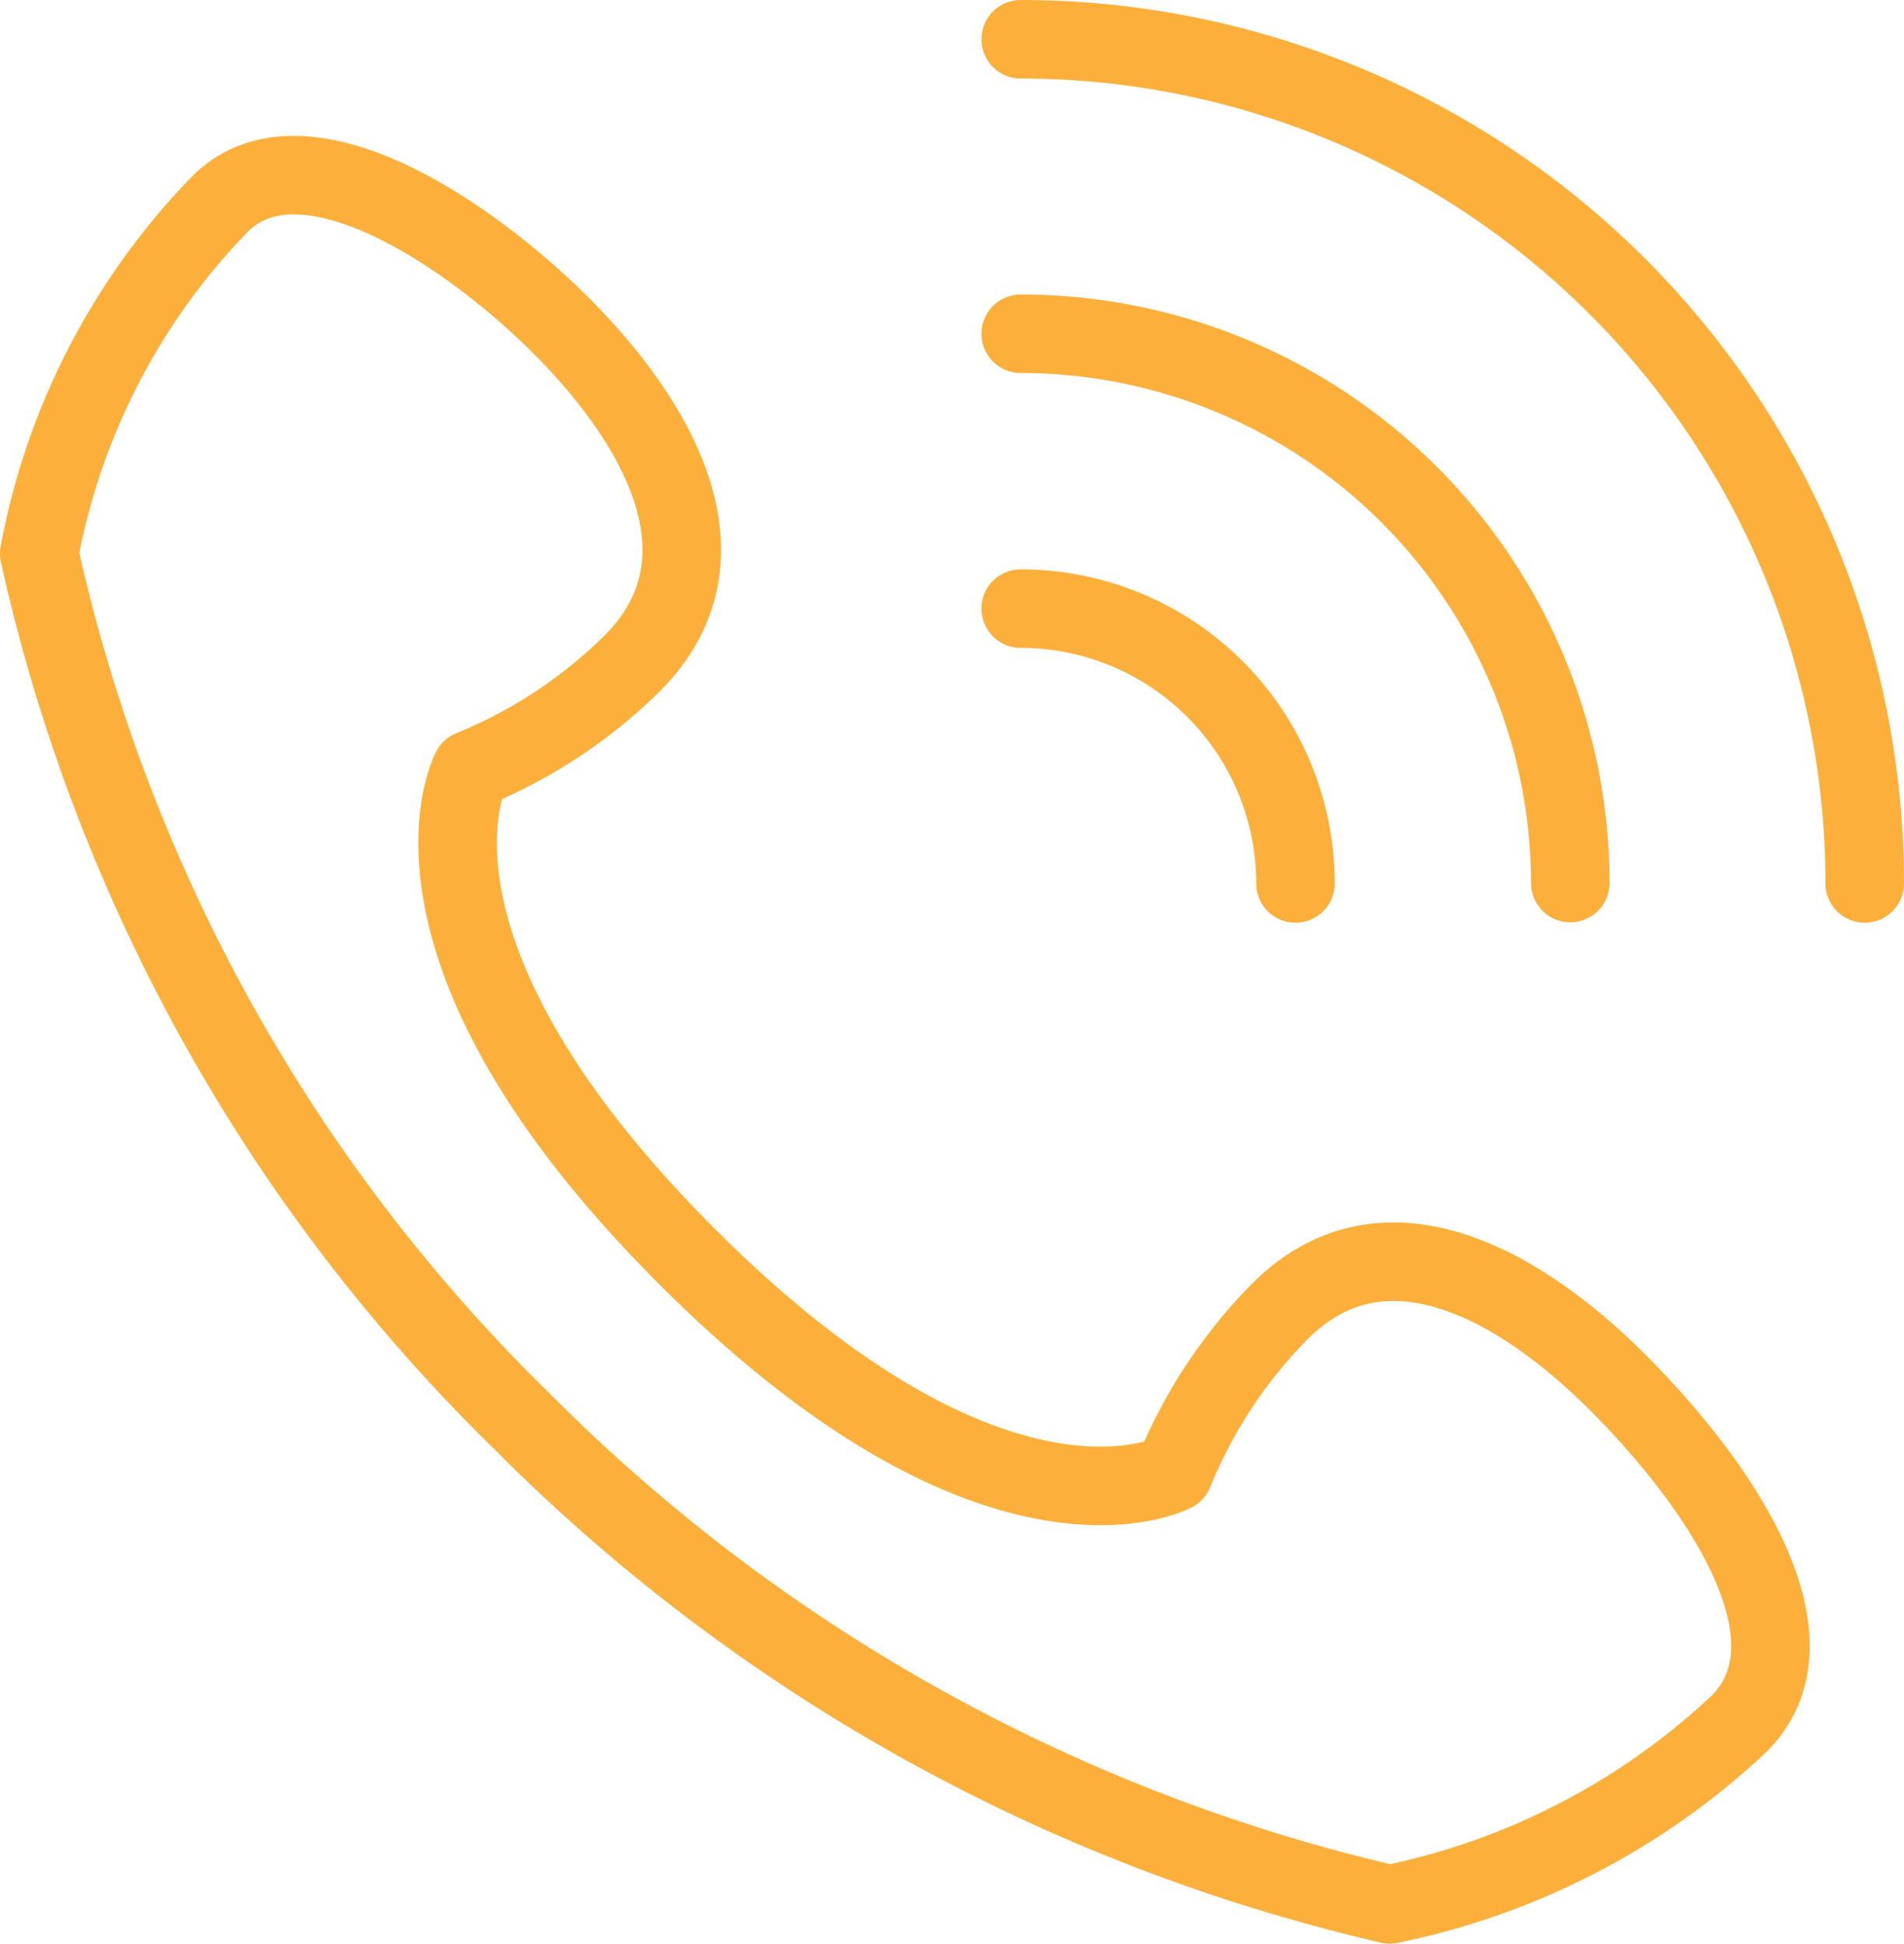 <?xml version="1.0" encoding="UTF-8"?> <svg xmlns="http://www.w3.org/2000/svg" width="48.5" height="49.5" viewBox="0 0 48.5 49.5"><defs><style> .a3b9e570-f481-4a97-8c1f-c36a219ab3cf, .bce7e940-16fb-4e6e-aa19-d4dd20299a29, .f4175fd4-36da-455c-b327-d5229ef592e4, .f58f5c08-c7d9-405b-84aa-95115712ab81 { fill: none; stroke: #fcb03b; stroke-linecap: round; stroke-linejoin: round; stroke-width: 2px; } .f58f5c08-c7d9-405b-84aa-95115712ab81 { stroke-dasharray: 149.98 149.98; } .a3b9e570-f481-4a97-8c1f-c36a219ab3cf { stroke-dasharray: 11.01 11.01; } .bce7e940-16fb-4e6e-aa19-d4dd20299a29 { stroke-dasharray: 21.98 21.98; } .f4175fd4-36da-455c-b327-d5229ef592e4 { stroke-dasharray: 33.79 33.79; } </style></defs><g id="e0016a4c-df71-4454-9417-39ddba080978" data-name="Слой 2"><g id="b8f5b92b-d26b-42e2-bf47-f401b4cc2e6a" data-name="Слой 1"><g><path class="f58f5c08-c7d9-405b-84aa-95115712ab81" d="M41.2,35.2c-2.4-2.4-5.9-4.5-8.6-1.8a12.6,12.6,0,0,0-2.7,4.1S25.4,39.9,17.5,32,12,19.6,12,19.6a12.6,12.6,0,0,0,4.1-2.7c2.7-2.7.6-6.2-1.8-8.6S7.7,3.1,5.6,5.2A17.3,17.3,0,0,0,1,14.1,44.3,44.3,0,0,0,13.3,36.2,45.7,45.7,0,0,0,35.4,48.5a18.3,18.3,0,0,0,8.9-4.6C46.4,41.8,44,38,41.2,35.2Z"></path><path class="a3b9e570-f481-4a97-8c1f-c36a219ab3cf" d="M26,15.5a7,7,0,0,1,7,7"></path><path class="bce7e940-16fb-4e6e-aa19-d4dd20299a29" d="M26,8.5a14,14,0,0,1,14,14"></path><path class="f4175fd4-36da-455c-b327-d5229ef592e4" d="M26,1A21.5,21.5,0,0,1,47.5,22.5"></path></g></g></g></svg> 